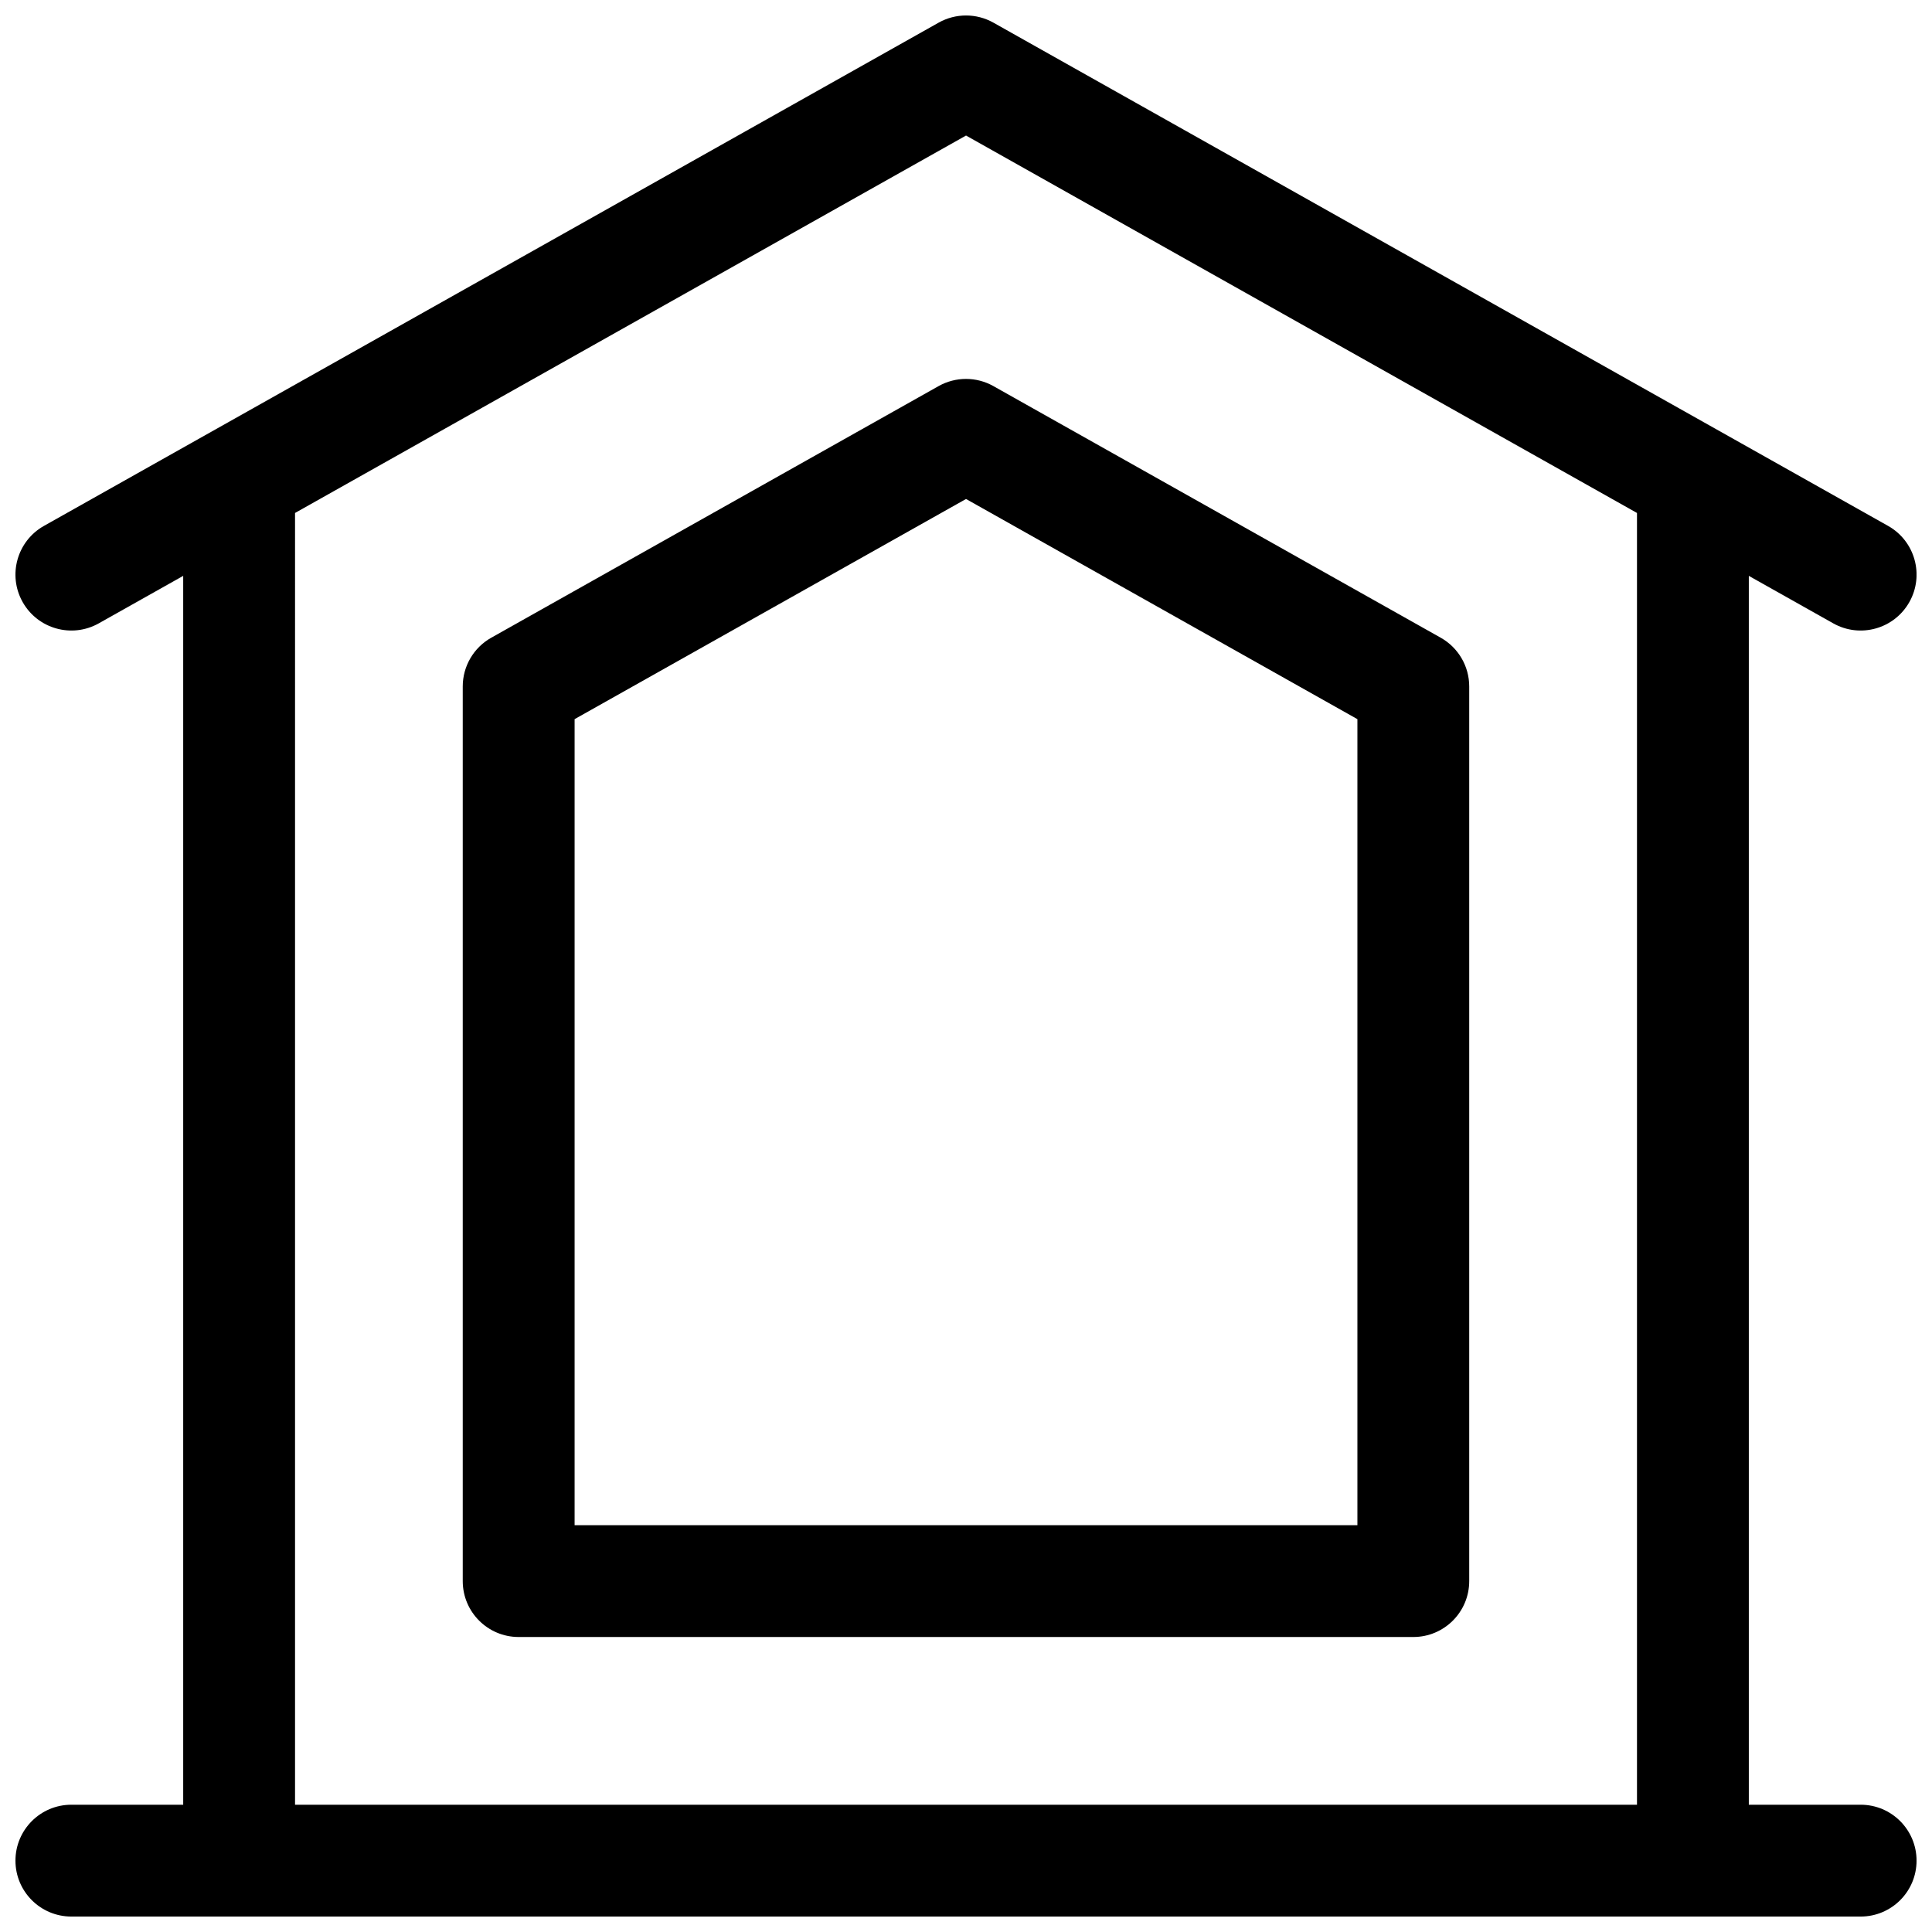 <?xml version="1.0" encoding="UTF-8"?>
<!-- Uploaded to: SVG Repo, www.svgrepo.com, Generator: SVG Repo Mixer Tools -->
<svg width="800px" height="800px" version="1.1" viewBox="144 144 512 512" xmlns="http://www.w3.org/2000/svg">
 <defs>
  <clipPath id="a">
   <path d="m148.09 148.09h503.81v503.81h-503.81z"/>
  </clipPath>
 </defs>
 <g clip-path="url(#a)">
  <path d="m192.55 622.27v-325.66l-22.371 12.582c-7.133 4.012-16.168 1.484-20.18-5.648-4.012-7.133-1.48-16.168 5.652-20.18l237.09-133.36c4.512-2.535 10.02-2.535 14.527 0l237.09 133.36c7.133 4.012 9.66 13.047 5.648 20.18-4.012 7.133-13.047 9.66-20.18 5.648l-22.371-12.582v325.66h29.637c8.184 0 14.816 6.637 14.816 14.82 0 8.184-6.633 14.816-14.816 14.816h-474.18c-8.184 0-14.816-6.633-14.816-14.816 0-8.184 6.633-14.82 14.816-14.82zm29.637 0h355.63v-342.33l-177.81-100.02-177.82 100.02zm52.008-309.27 118.54-66.68c4.512-2.535 10.02-2.535 14.527 0l118.54 66.68c4.668 2.625 7.555 7.562 7.555 12.918v237.09c0 8.184-6.633 14.816-14.816 14.816h-237.09c-8.188 0-14.82-6.633-14.82-14.816v-237.09c0-5.356 2.887-10.293 7.555-12.918zm22.082 235.19h207.45v-213.61l-103.72-58.344-103.73 58.344z"/>
 </g>
</svg>